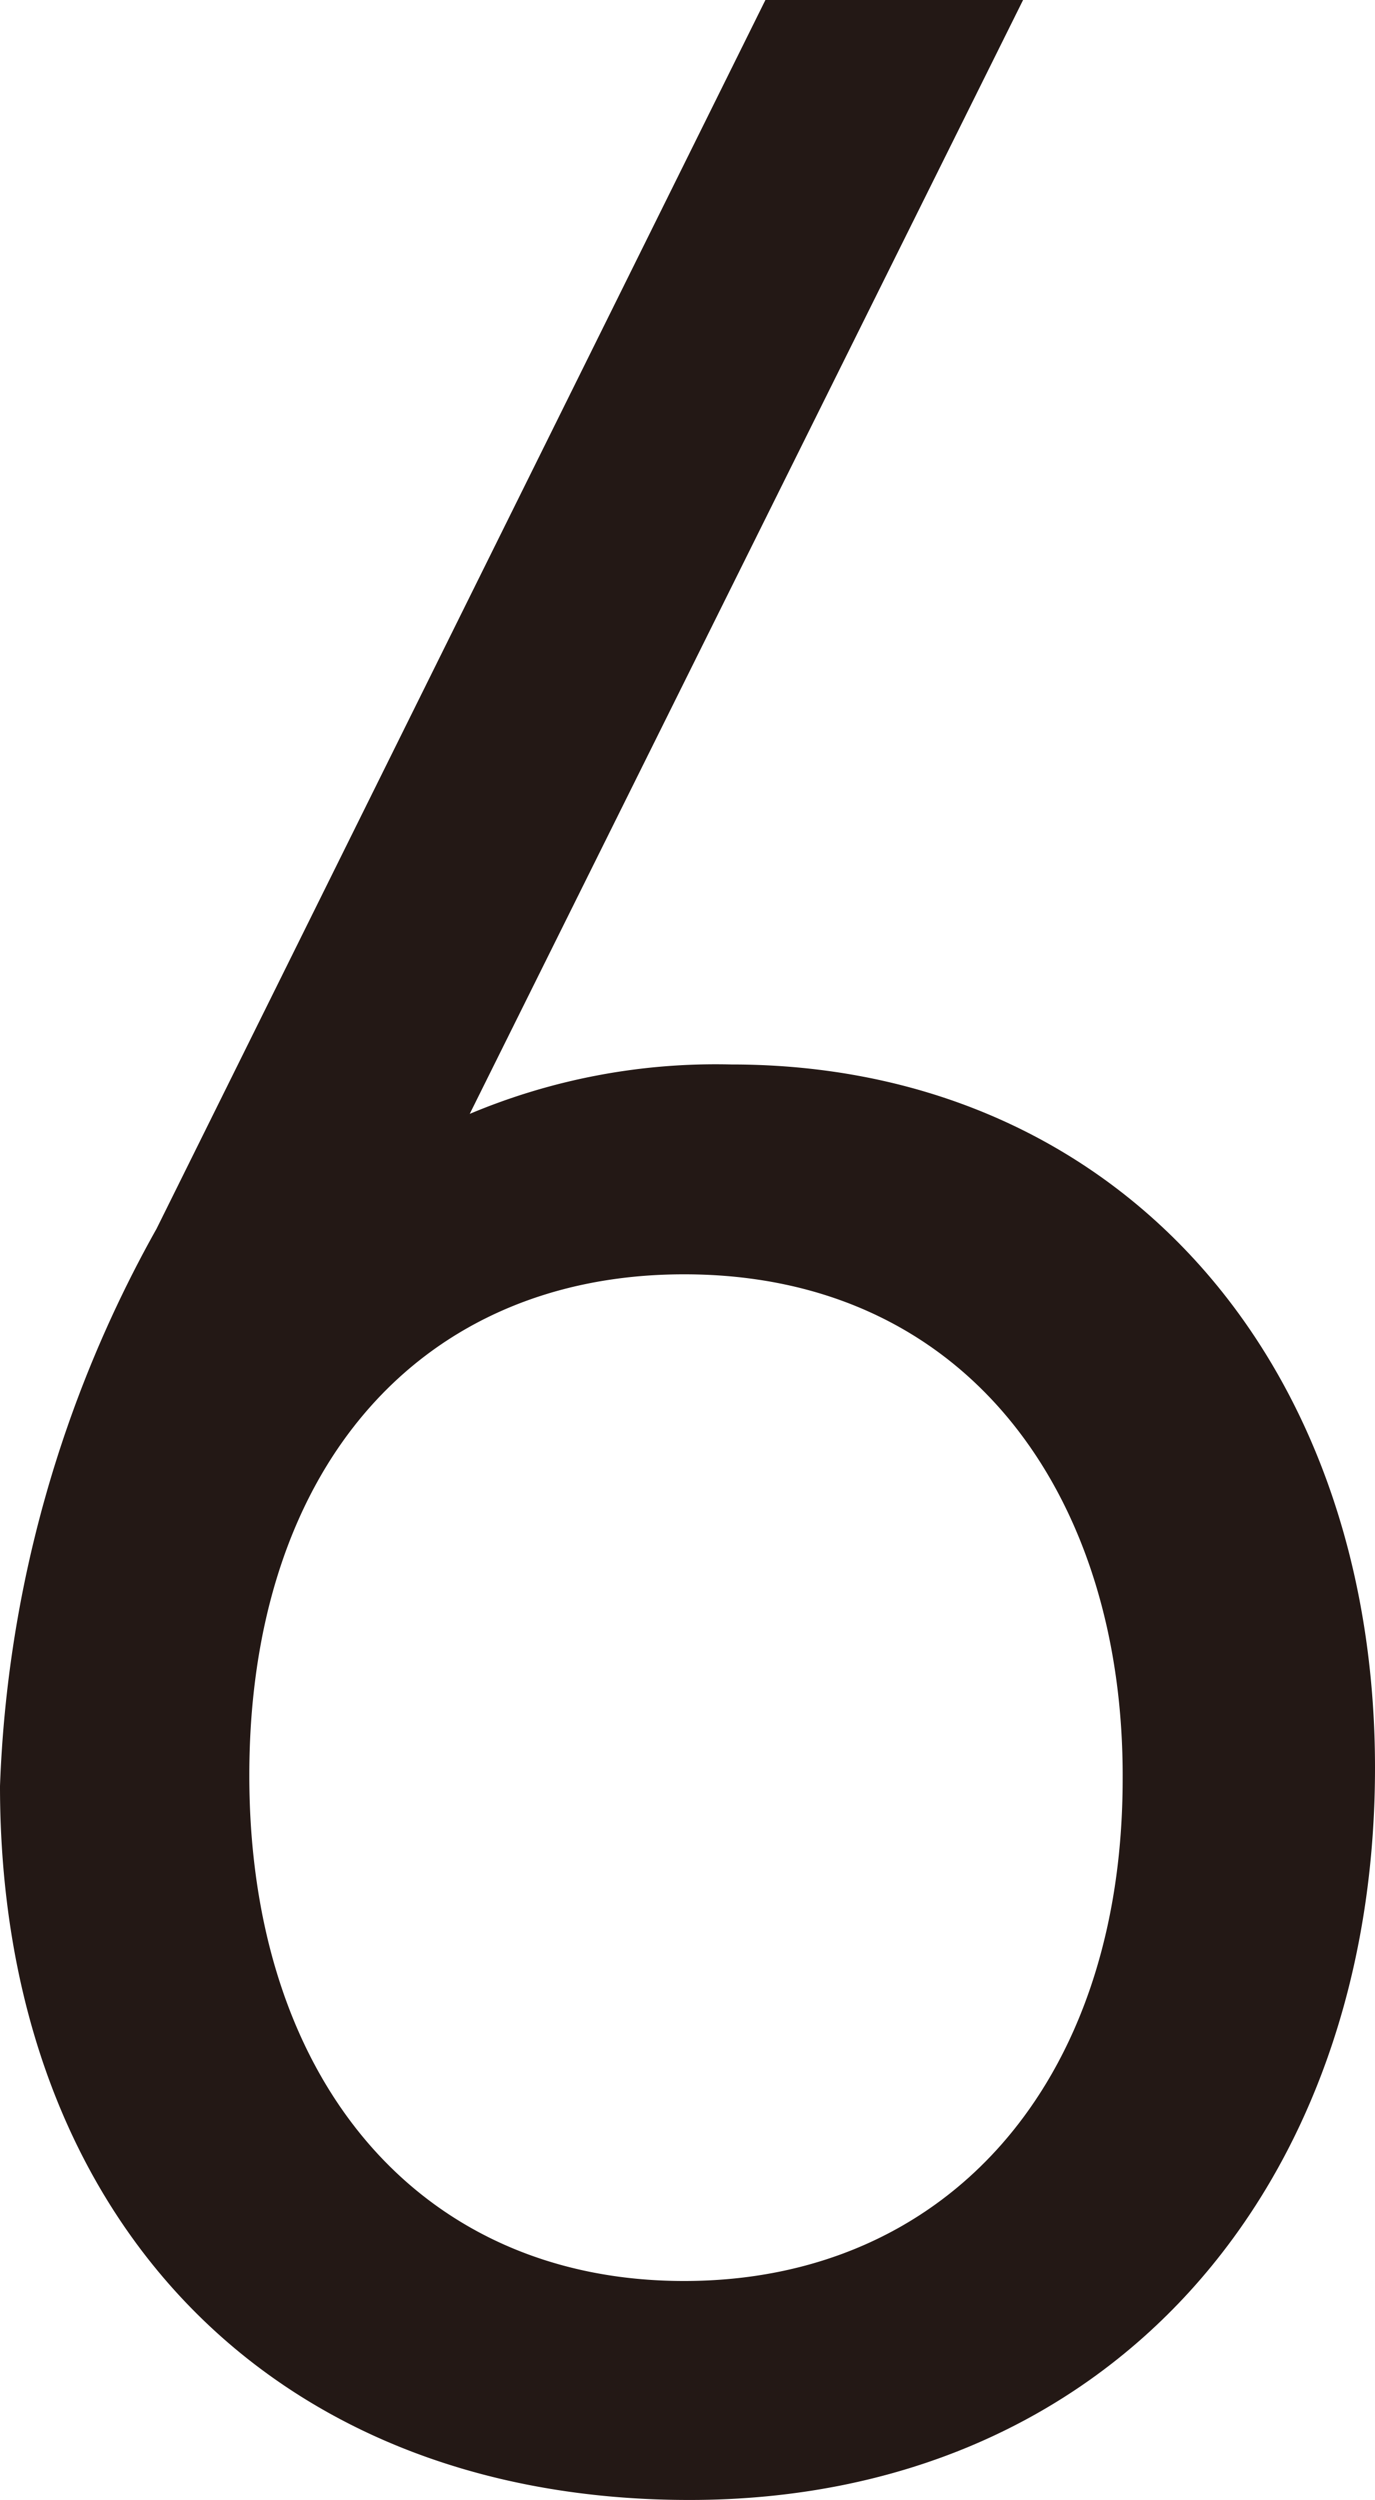 <svg xmlns="http://www.w3.org/2000/svg" width="18.09" height="32.88" viewBox="0 0 18.09 32.88"><path d="M9.07,32.88C3.53,32.88,0,29.12,0,23.49a16.17,16.17,0,0,1,2.06-7.33L10.07,0h3.39L6.18,14.65A8.35,8.35,0,0,1,9.62,14c5.08,0,8.47,3.89,8.47,9.25C18.09,28.76,14.61,32.88,9.07,32.88ZM9,16.76c-3.48,0-5.72,2.56-5.72,6.59S5.54,30,9,30s5.77-2.61,5.77-6.6C14.79,19.74,12.78,16.76,9,16.76Z" style="fill:#231815"/></svg>